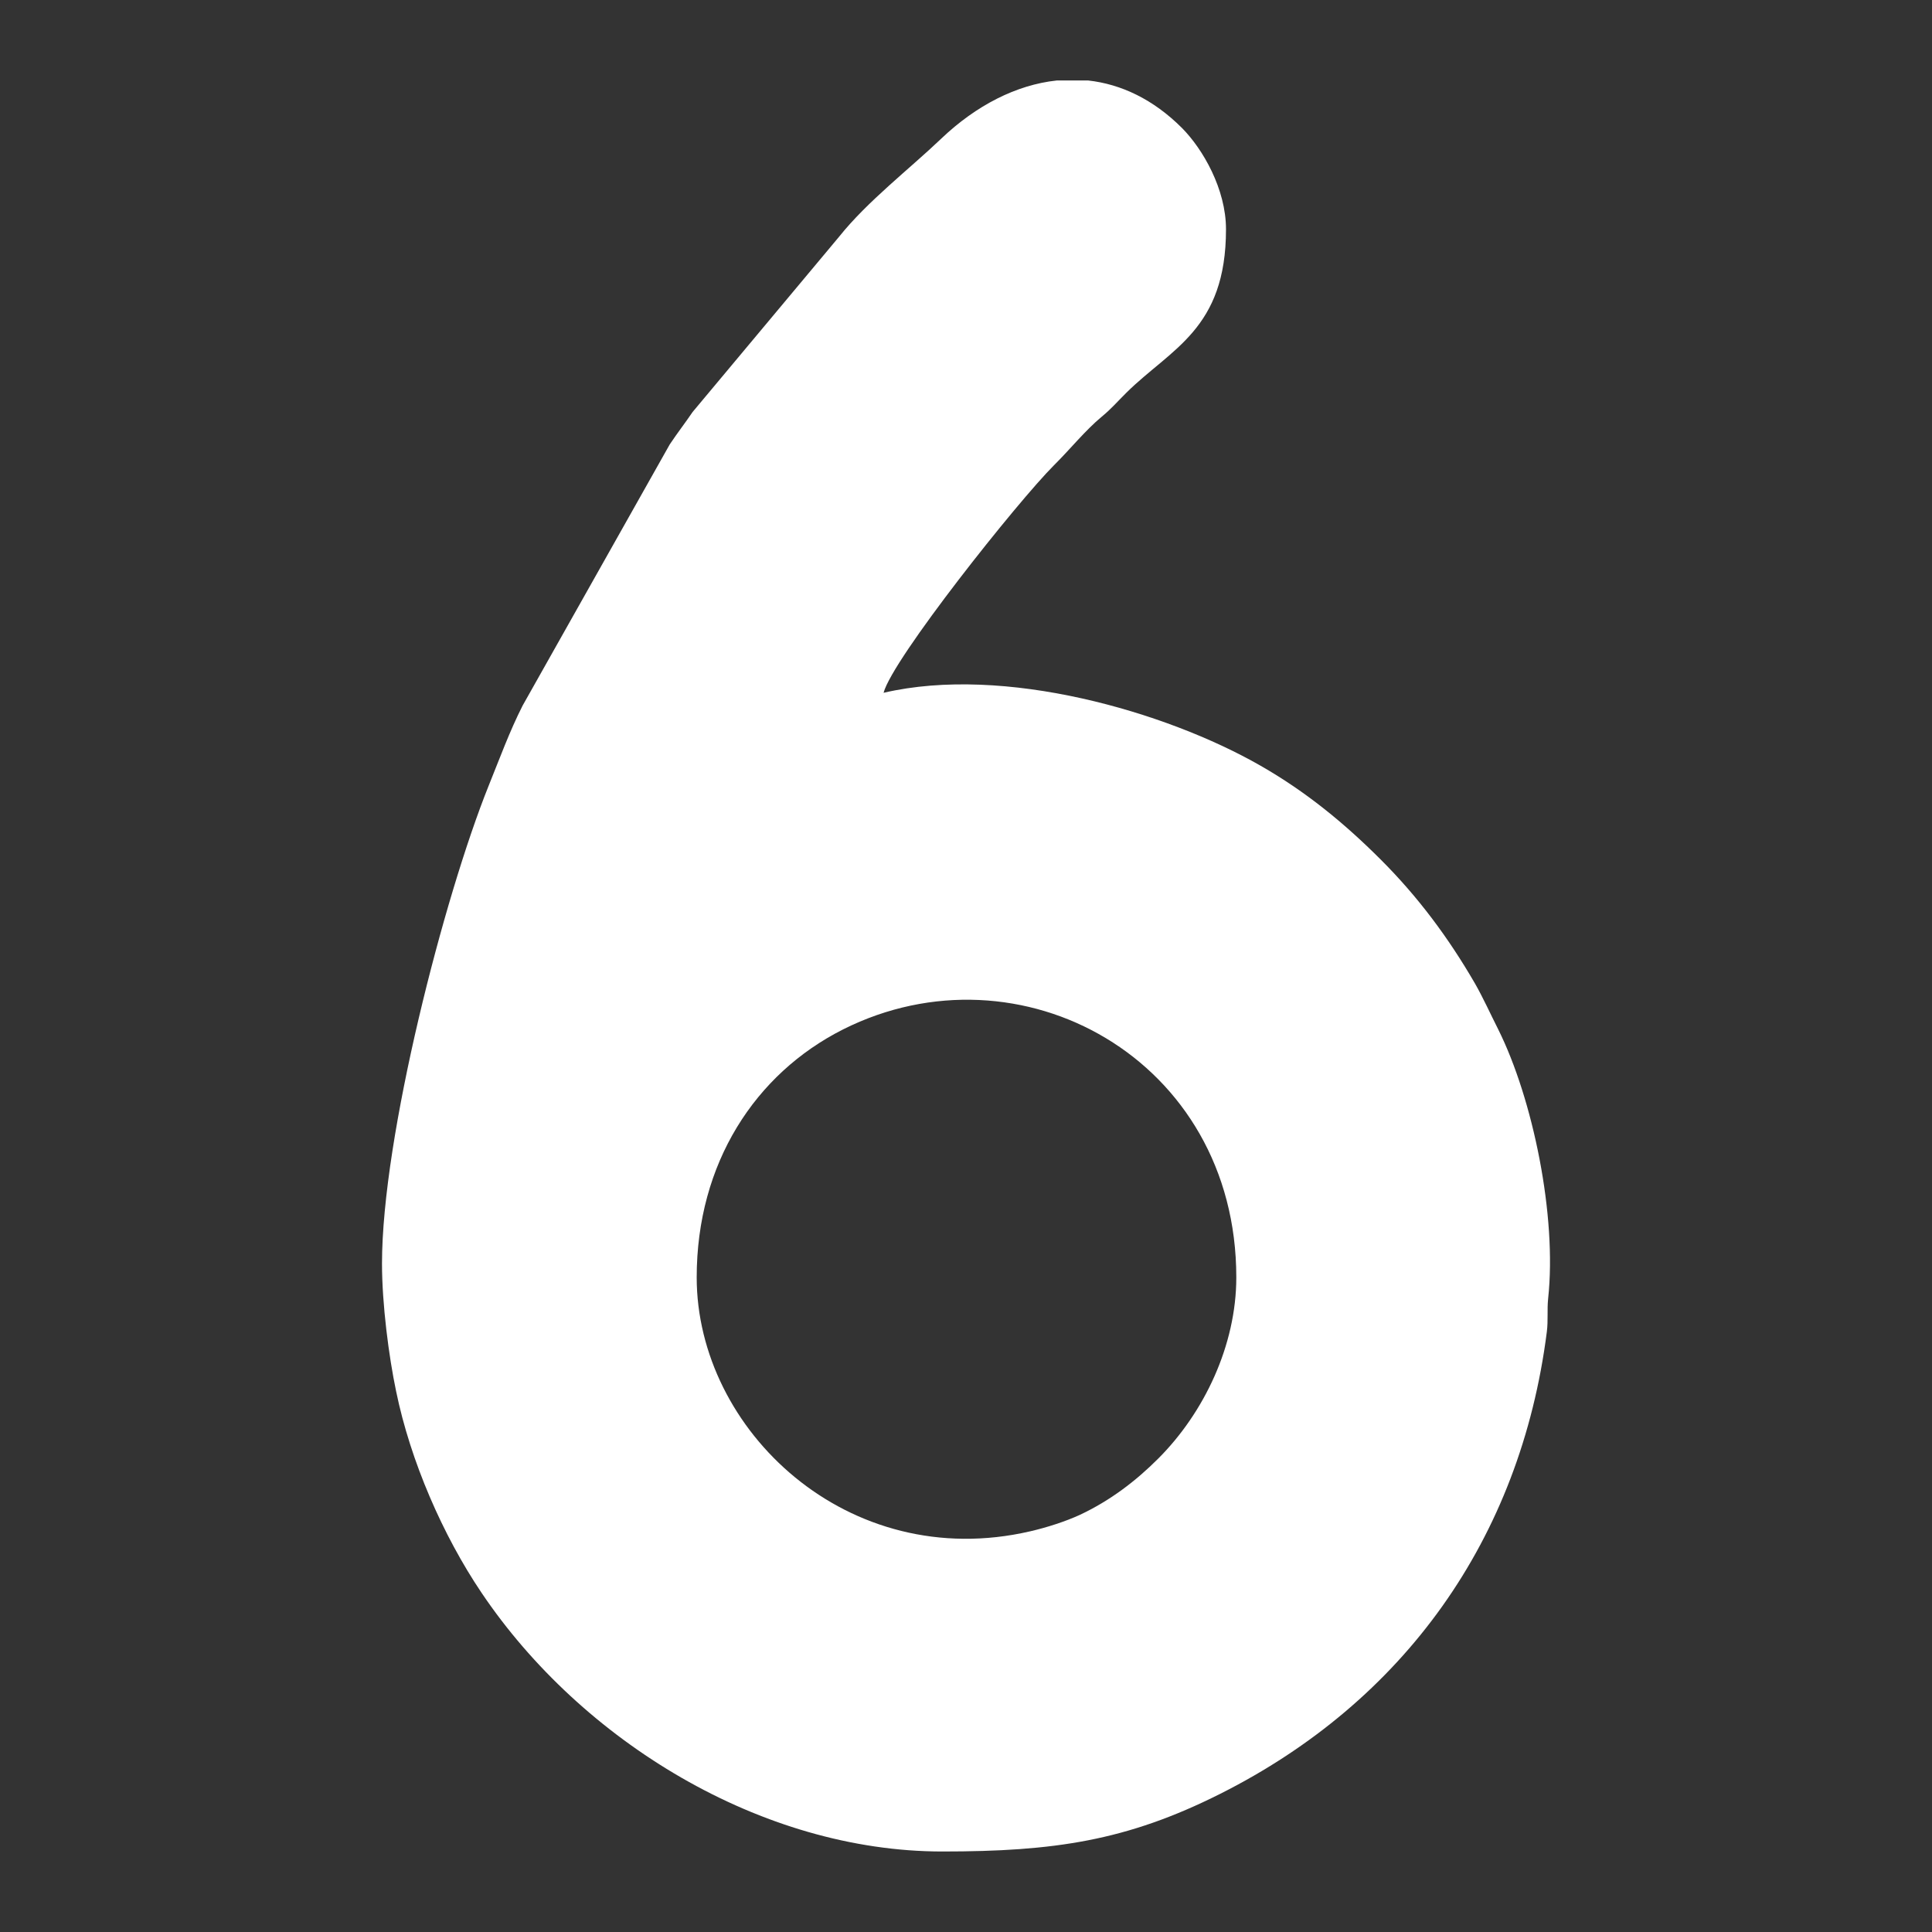 <?xml version="1.0" encoding="utf-8"?>
<!-- Generator: Adobe Illustrator 14.0.0, SVG Export Plug-In . SVG Version: 6.00 Build 43363)  -->
<!DOCTYPE svg PUBLIC "-//W3C//DTD SVG 1.1//EN" "http://www.w3.org/Graphics/SVG/1.1/DTD/svg11.dtd">
<svg version="1.1" id="Capa_1" xmlns="http://www.w3.org/2000/svg" xmlns:xlink="http://www.w3.org/1999/xlink" x="0px" y="0px"
	 width="120px" height="120px" viewBox="0 0 120 120" enable-background="new 0 0 120 120" xml:space="preserve">
<rect x="0" y="0" width="120" height="120" fill="#333333" stroke="none"/>
<g>
	<path fill="#FFFFFF" d="M93.057,63.936c-0.496-0.983-0.935-1.959-1.445-2.852c-1.641-2.834-3.532-5.376-5.848-7.69
		c-2.273-2.274-4.662-4.231-7.479-5.84c-5.871-3.361-15.909-6.269-23.405-4.523c0.561-2.111,8.316-11.864,10.582-14.13
		c1.016-1.007,1.934-2.16,2.98-3.029c0.593-0.487,0.975-0.942,1.526-1.486c2.769-2.737,6.181-3.931,6.181-10.144
		c0-2.501-1.438-4.986-2.736-6.294c-1.78-1.779-3.777-2.72-5.816-2.948h-1.965c-2.51,0.268-5.002,1.551-7.155,3.598
		c-1.989,1.9-4.596,3.897-6.359,6.106l-9.096,10.883c-0.503,0.738-0.909,1.25-1.421,2.014l-9.136,16.218
		c-0.82,1.616-1.421,3.272-2.111,4.979c-2.761,6.87-6.627,21.813-6.627,29.683c0,2.525,0.422,5.767,0.877,7.935
		c0.893,4.346,2.907,8.958,5.311,12.522C36.119,108.146,47.293,115,58.533,115c6.927,0,11.441-0.658,17.257-3.582
		c11.386-5.725,18.646-15.796,20.287-28.699c0.089-0.715,0.008-1.355,0.081-2.063C96.71,75.531,95.216,68.271,93.057,63.936z
		 M71.939,90.596c-1.379,1.381-2.972,2.606-4.879,3.5c-0.887,0.406-2.016,0.772-3.07,1.016
		c-11.321,2.623-20.717-6.293-20.717-15.771c0-7.082,3.63-12.651,9.096-15.405c10.964-5.505,24.42,1.828,24.42,15.405
		C76.789,83.555,74.792,87.745,71.939,90.596z"/>
</g>
</svg>
